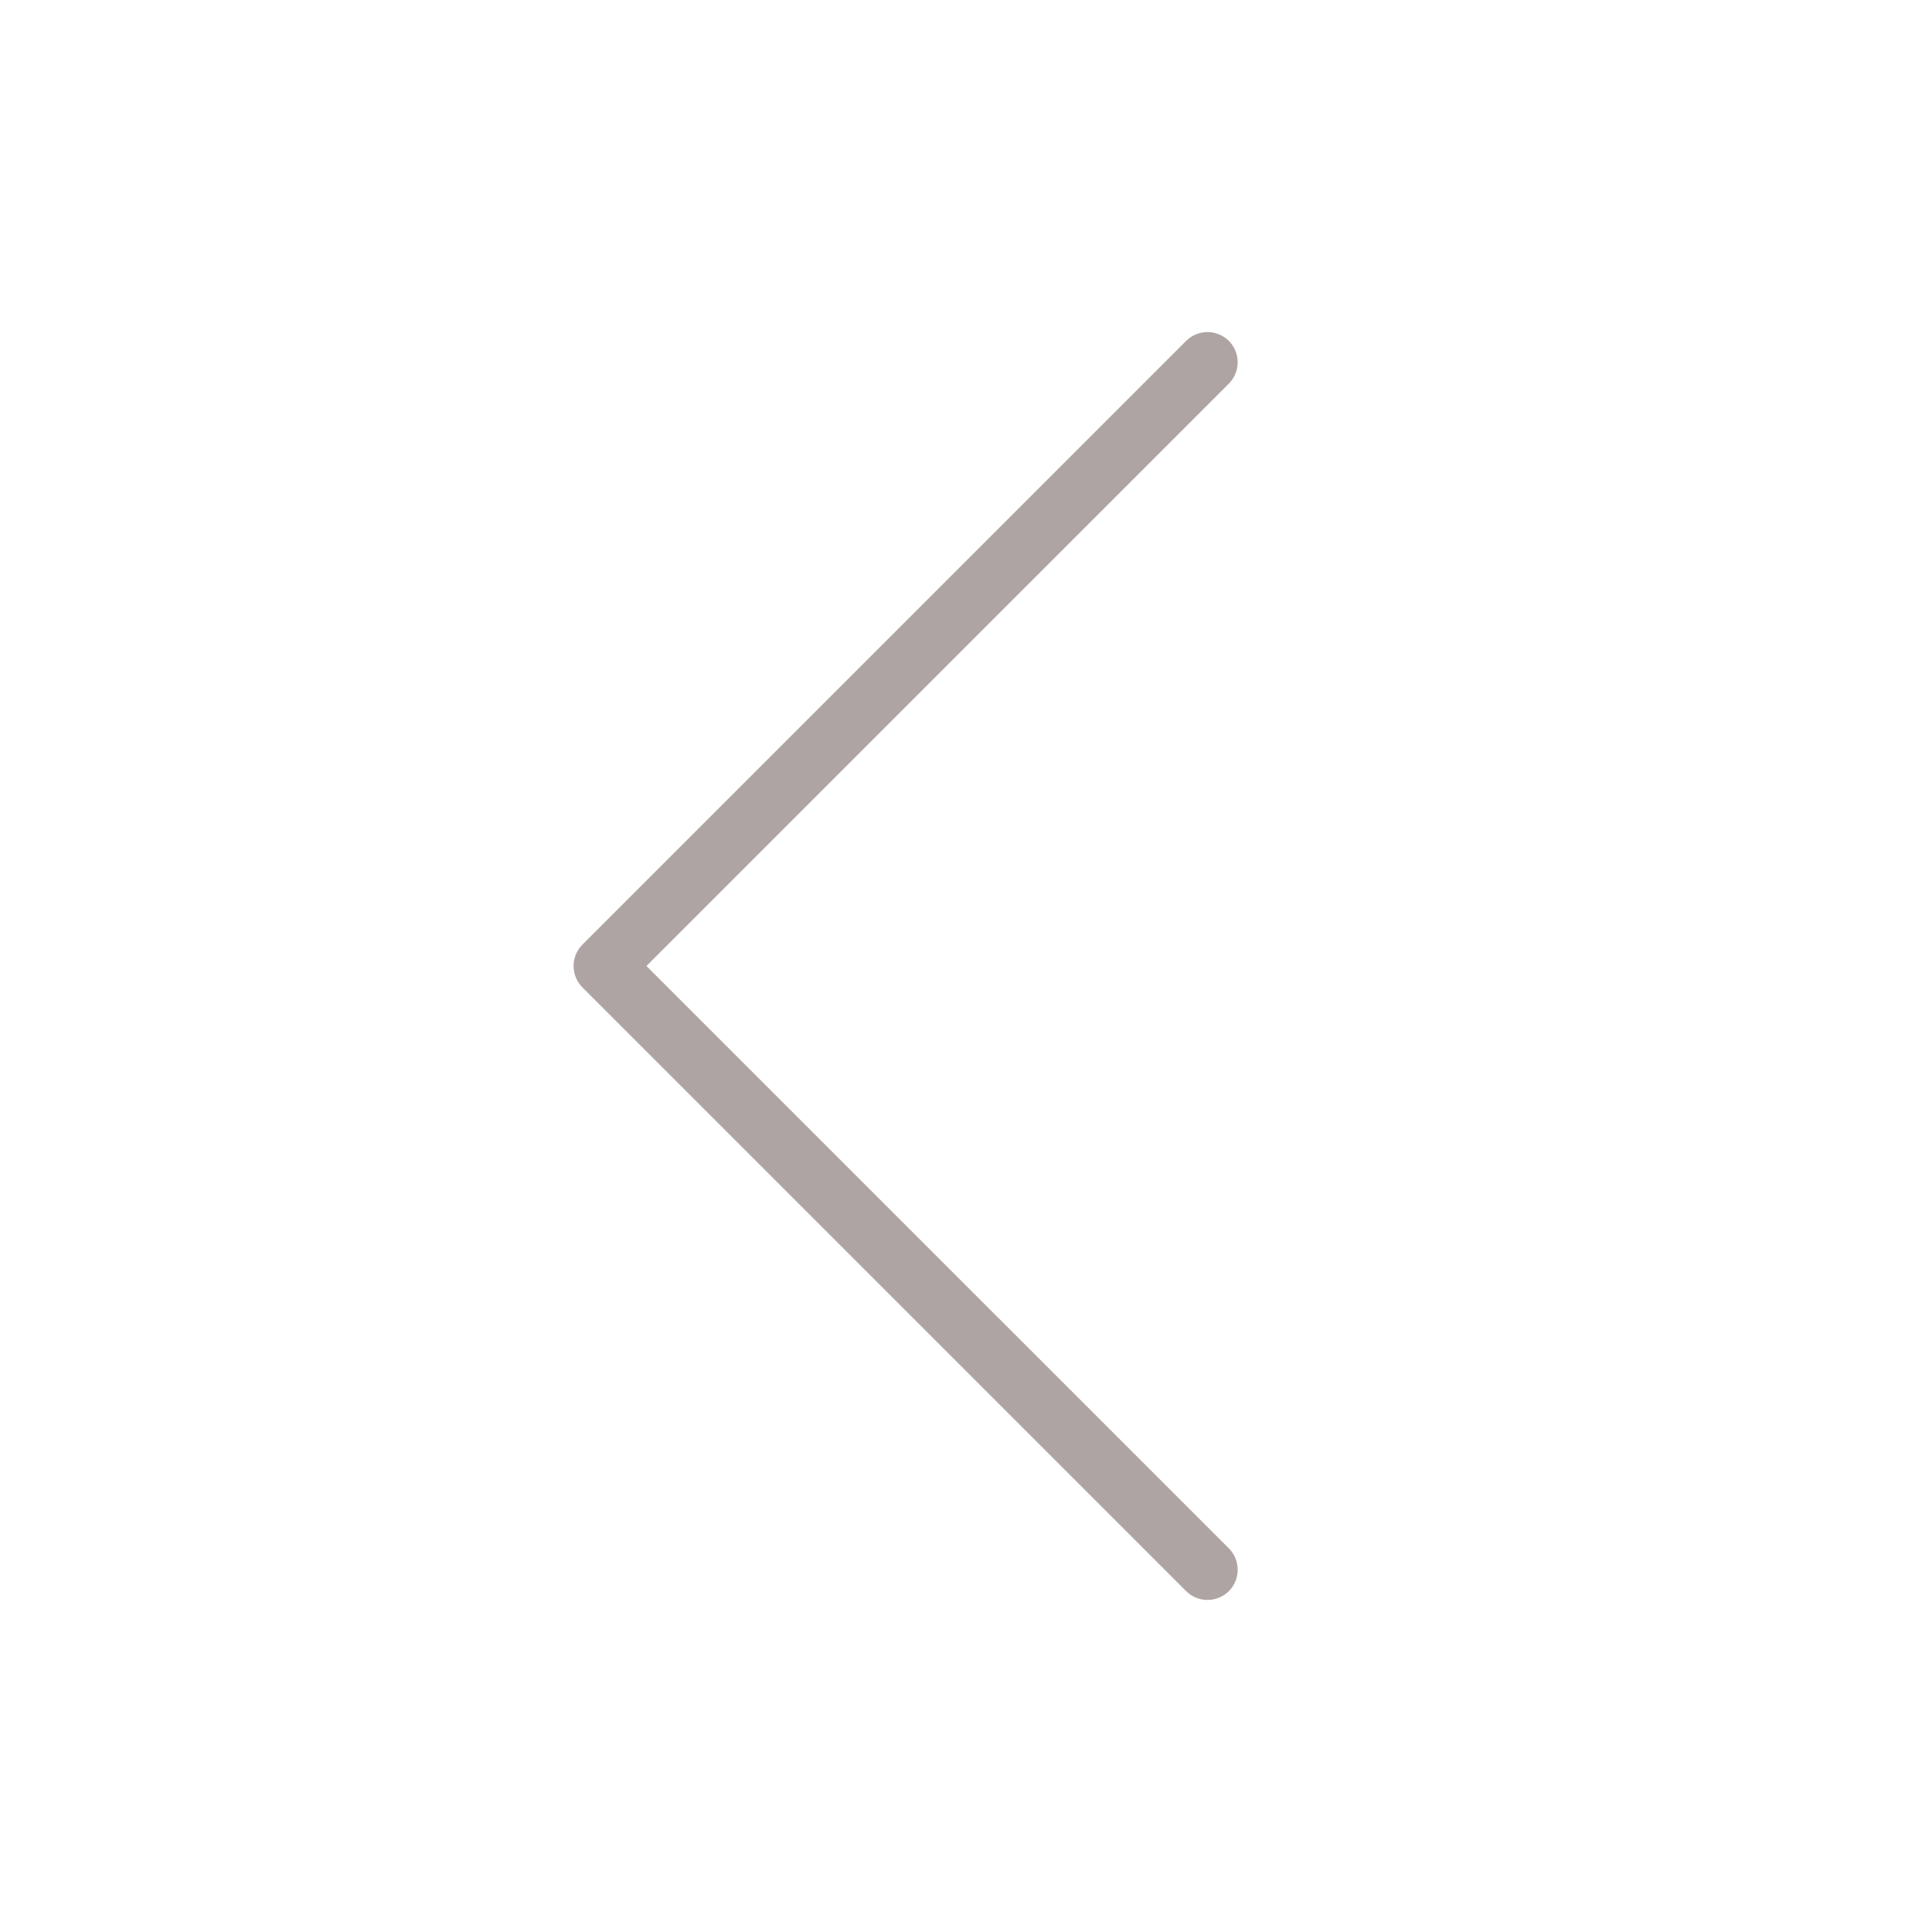 <svg width="32" height="32" viewBox="0 0 32 32" fill="none" xmlns="http://www.w3.org/2000/svg">
<path d="M20.354 25.646C20.448 25.74 20.5 25.867 20.5 26C20.5 26.133 20.448 26.26 20.354 26.354C20.26 26.448 20.133 26.5 20 26.5C19.867 26.5 19.74 26.448 19.646 26.354L9.646 16.354C9.6 16.307 9.563 16.252 9.538 16.191C9.512 16.131 9.5 16.066 9.5 16C9.5 15.934 9.512 15.869 9.538 15.809C9.563 15.748 9.6 15.693 9.646 15.646L19.646 5.646C19.693 5.6 19.748 5.563 19.808 5.538C19.869 5.513 19.934 5.5 20 5.5C20.066 5.5 20.131 5.513 20.191 5.538C20.252 5.563 20.307 5.6 20.354 5.646C20.4 5.693 20.437 5.748 20.462 5.809C20.487 5.869 20.5 5.934 20.5 6C20.5 6.066 20.487 6.131 20.462 6.191C20.437 6.252 20.4 6.307 20.354 6.354L10.707 16L20.354 25.646Z" fill="#AFA4A4"/>
</svg>
